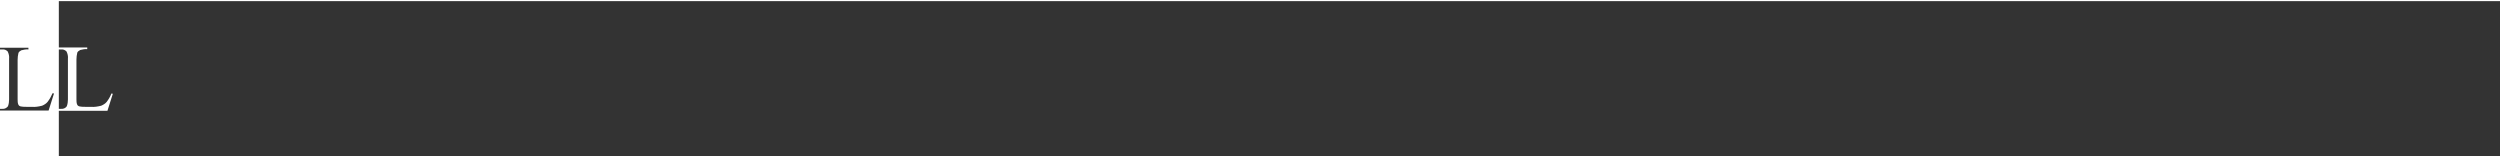 <?xml version="1.0" encoding="utf-8"?>
<!-- Generator: Adobe Illustrator 20.1.0, SVG Export Plug-In . SVG Version: 6.00 Build 0)  -->
<svg xmlns="http://www.w3.org/2000/svg" xmlns:xlink="http://www.w3.org/1999/xlink" version="1.1" id="Layer_1" x="0px" y="0px" viewBox="0 0 879.7 55" style="enable-background:new 0 0 879.7 55;" xml:space="preserve" width="879.7" height="55">
<style type="text/css">
	.st0{fill:#333333;}
</style>
<title>Asset 9</title>
<g id="Layer_2">
	<g>
		<g id="Layer_2-2_8_">
			<path class="st0" d="M23.5,37.4c0.3-0.8,0.4-1.6,0.4-2.4V20.7c0.1-0.9-0.1-1.8-0.5-2.6c-0.5-0.5-1.2-0.8-1.9-0.7h-0.8v20.9h0.8     C22.3,38.4,23.1,38,23.5,37.4z"/>
			<path class="st0" d="M18.5,32.8l0.5,0.1l-1.9,6H0v-0.6h0.8c0.8,0.1,1.5-0.3,2-0.9c0.3-0.8,0.4-1.6,0.4-2.4V20.7     c0.1-0.9-0.1-1.8-0.5-2.6c-0.5-0.5-1.2-0.8-1.9-0.7H0v-0.6h10v0.6c-0.8-0.1-1.7,0.1-2.5,0.3c-0.4,0.2-0.8,0.5-1,0.9     c-0.2,0.8-0.3,1.7-0.3,2.5V35c0,0.6,0,1.3,0.3,1.9c0.1,0.2,0.3,0.4,0.6,0.5c0.8,0.2,1.7,0.2,2.5,0.2h1.6c1.2,0.1,2.4-0.1,3.6-0.4     c0.7-0.3,1.4-0.7,1.9-1.3C17.5,34.9,18,33.9,18.5,32.8z"/>
			<path class="st0" d="M20.7,0.3v16.4h10v0.6c-0.8-0.1-1.7,0.1-2.5,0.3c-0.4,0.2-0.8,0.5-1,0.9c-0.2,0.8-0.3,1.7-0.3,2.5V35     c0,0.6,0,1.3,0.3,1.9c0.1,0.2,0.3,0.4,0.6,0.5c0.8,0.2,1.7,0.2,2.5,0.2H32c1.2,0.1,2.4-0.1,3.6-0.4c0.7-0.3,1.4-0.7,1.9-1.3     c0.7-0.9,1.3-1.9,1.7-3l0.5,0.1l-1.9,6H20.7v16.4h859v-55H20.7z"/>
		</g>
	</g>
</g>
</svg>
